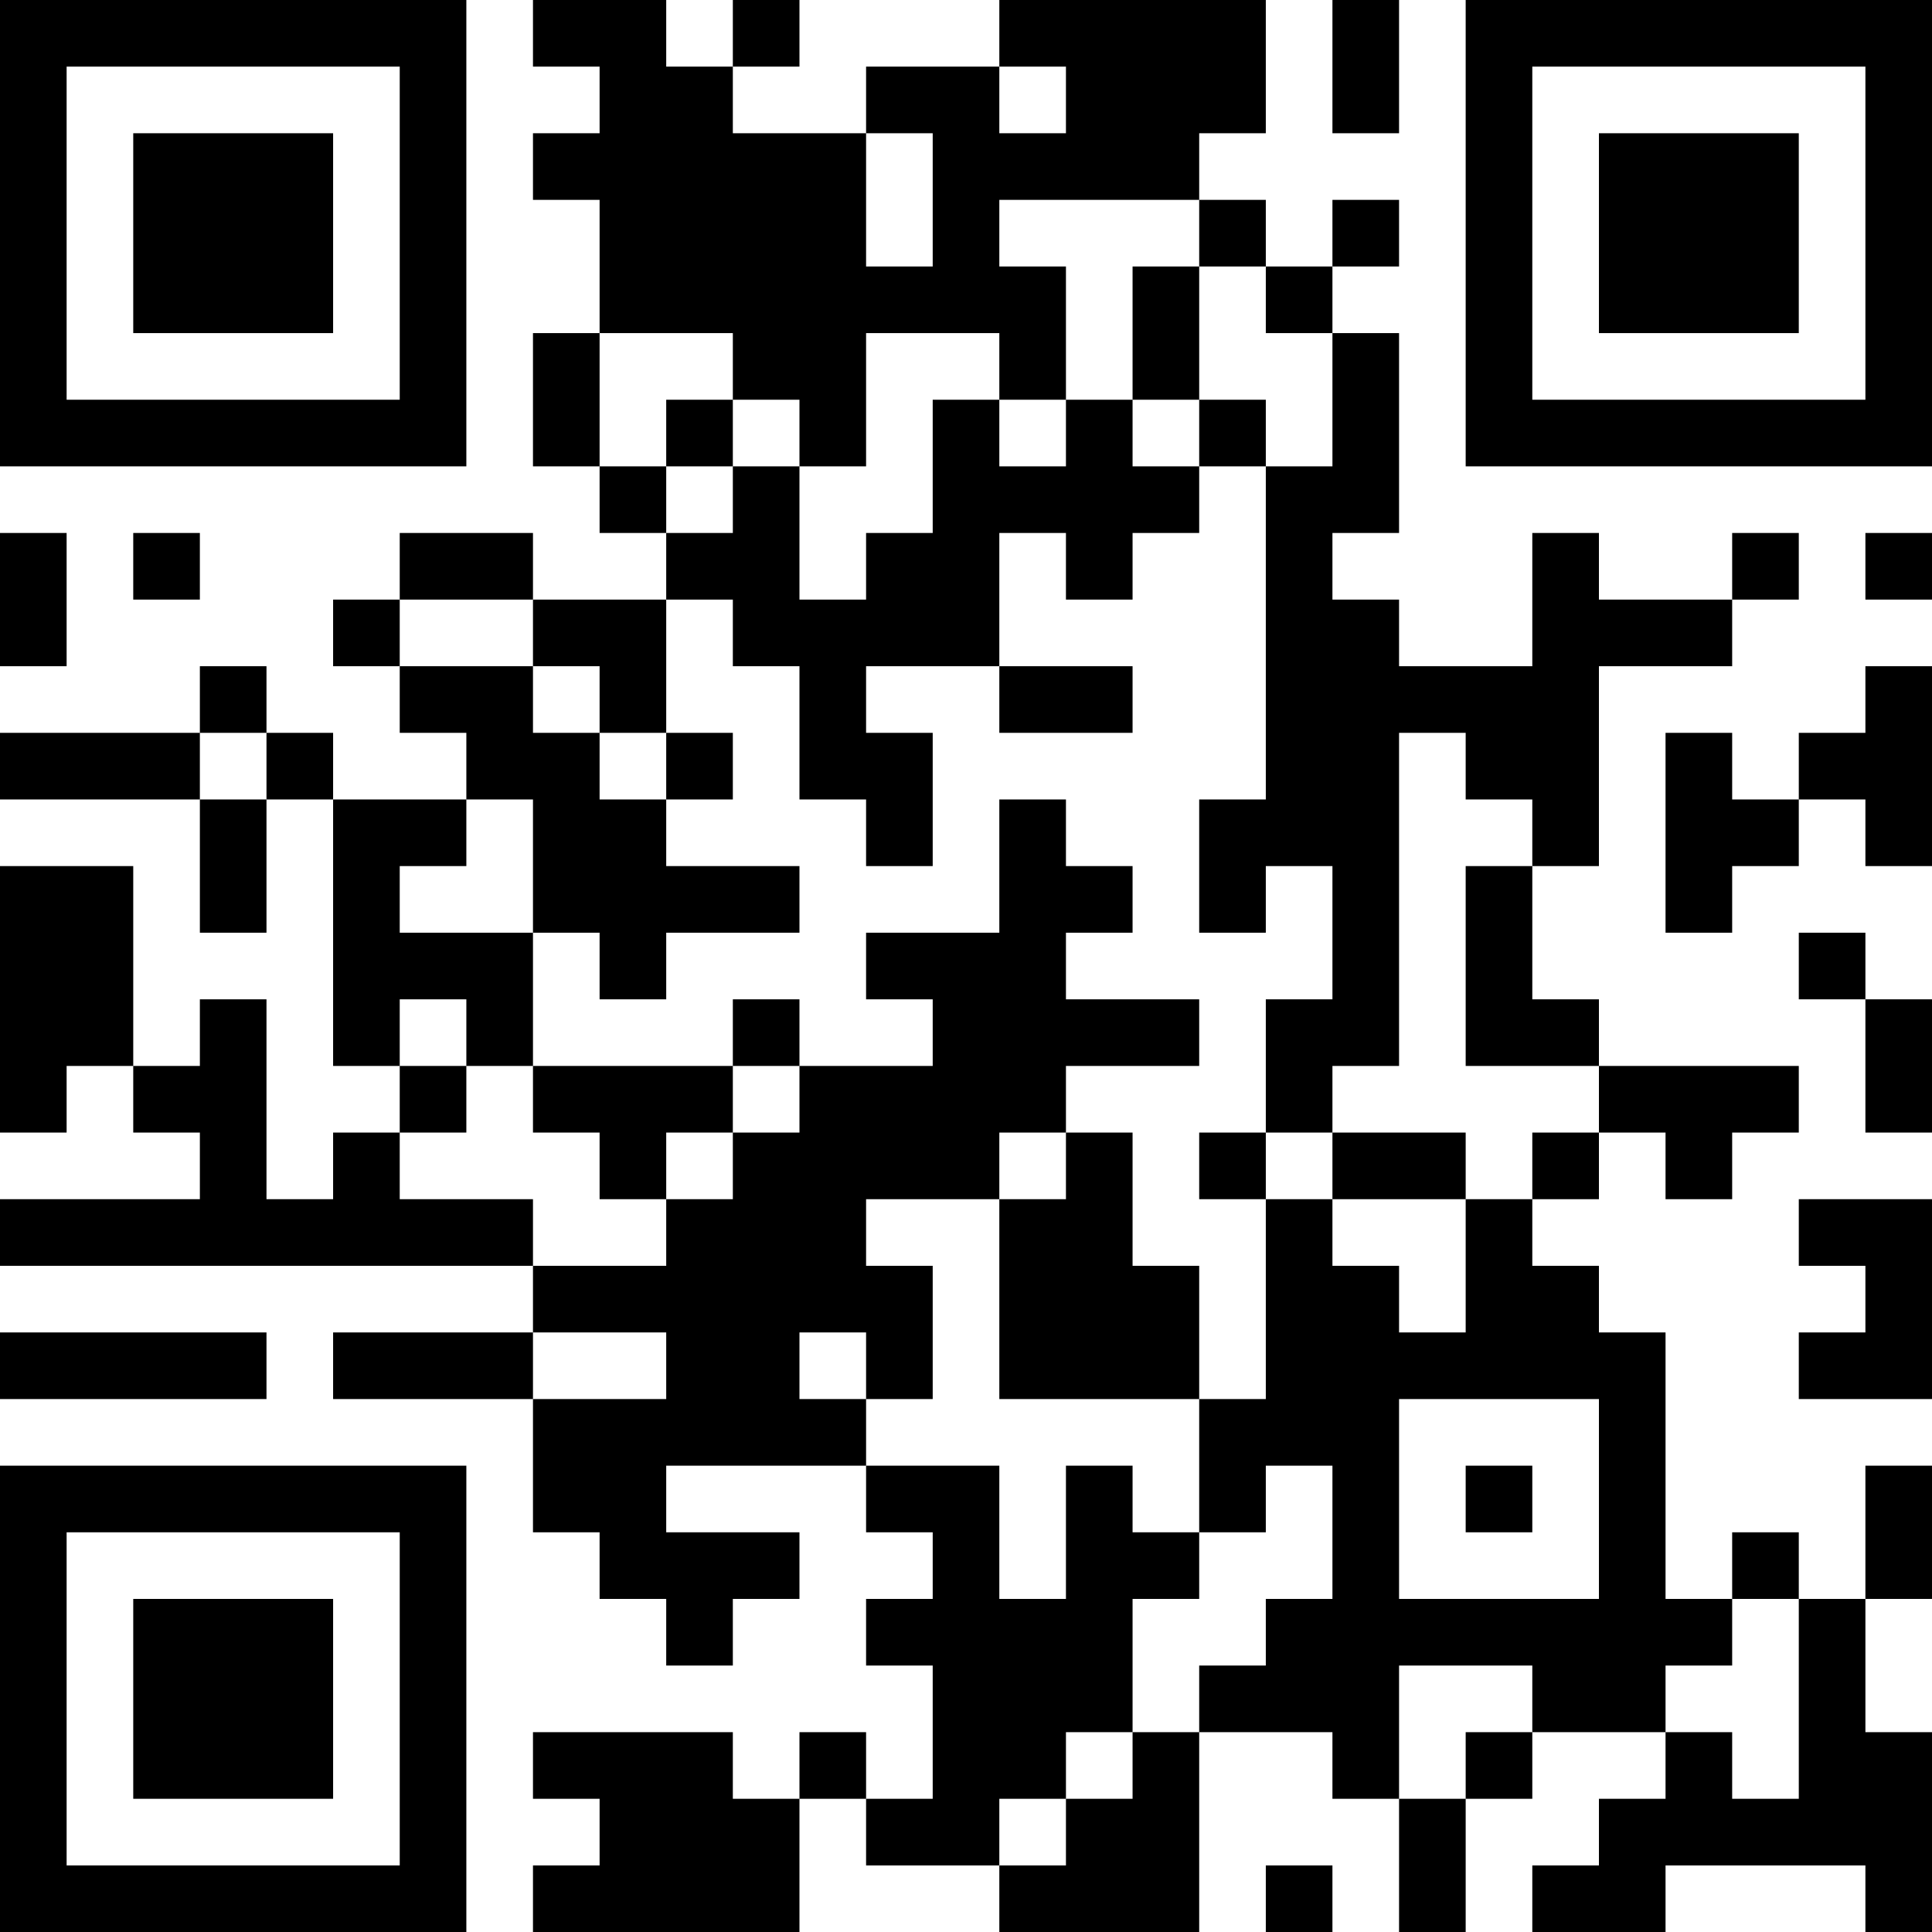 <?xml version="1.0" encoding="UTF-8"?>
<svg xmlns="http://www.w3.org/2000/svg" version="1.1" width="300" height="300" viewBox="0 0 300 300"><rect x="0" y="0" width="300" height="300" fill="#ffffff"/><g transform="scale(10.345)"><g transform="translate(0,0)"><g><g transform="translate(3.5,3.5)"><path fill-rule="evenodd" d="M-3.5 -3.5L3.5 -3.5L3.5 3.5L-3.5 3.5ZM-2.5 -2.5L-2.5 2.5L2.5 2.5L2.5 -2.5Z" fill="#000000"/><path fill-rule="evenodd" d="M-1.5 -1.5L1.5 -1.5L1.5 1.5L-1.5 1.5Z" fill="#000000"/></g></g><g><g transform="translate(25.5,3.5)"><g transform="rotate(90)"><path fill-rule="evenodd" d="M-3.5 -3.5L3.5 -3.5L3.5 3.5L-3.5 3.5ZM-2.5 -2.5L-2.5 2.5L2.5 2.5L2.5 -2.5Z" fill="#000000"/><path fill-rule="evenodd" d="M-1.5 -1.5L1.5 -1.5L1.5 1.5L-1.5 1.5Z" fill="#000000"/></g></g></g><g><g transform="translate(3.5,25.5)"><g transform="rotate(-90)"><path fill-rule="evenodd" d="M-3.5 -3.5L3.5 -3.5L3.5 3.5L-3.5 3.5ZM-2.5 -2.5L-2.5 2.5L2.5 2.5L2.5 -2.5Z" fill="#000000"/><path fill-rule="evenodd" d="M-1.5 -1.5L1.5 -1.5L1.5 1.5L-1.5 1.5Z" fill="#000000"/></g></g></g><path fill-rule="evenodd" d="M8 0L8 1L9 1L9 2L8 2L8 3L9 3L9 5L8 5L8 7L9 7L9 8L10 8L10 9L8 9L8 8L6 8L6 9L5 9L5 10L6 10L6 11L7 11L7 12L5 12L5 11L4 11L4 10L3 10L3 11L0 11L0 12L3 12L3 14L4 14L4 12L5 12L5 16L6 16L6 17L5 17L5 18L4 18L4 15L3 15L3 16L2 16L2 13L0 13L0 17L1 17L1 16L2 16L2 17L3 17L3 18L0 18L0 19L8 19L8 20L5 20L5 21L8 21L8 23L9 23L9 24L10 24L10 25L11 25L11 24L12 24L12 23L10 23L10 22L13 22L13 23L14 23L14 24L13 24L13 25L14 25L14 27L13 27L13 26L12 26L12 27L11 27L11 26L8 26L8 27L9 27L9 28L8 28L8 29L12 29L12 27L13 27L13 28L15 28L15 29L18 29L18 26L20 26L20 27L21 27L21 29L22 29L22 27L23 27L23 26L25 26L25 27L24 27L24 28L23 28L23 29L25 29L25 28L28 28L28 29L29 29L29 26L28 26L28 24L29 24L29 22L28 22L28 24L27 24L27 23L26 23L26 24L25 24L25 20L24 20L24 19L23 19L23 18L24 18L24 17L25 17L25 18L26 18L26 17L27 17L27 16L24 16L24 15L23 15L23 13L24 13L24 10L26 10L26 9L27 9L27 8L26 8L26 9L24 9L24 8L23 8L23 10L21 10L21 9L20 9L20 8L21 8L21 5L20 5L20 4L21 4L21 3L20 3L20 4L19 4L19 3L18 3L18 2L19 2L19 0L15 0L15 1L13 1L13 2L11 2L11 1L12 1L12 0L11 0L11 1L10 1L10 0ZM20 0L20 2L21 2L21 0ZM15 1L15 2L16 2L16 1ZM13 2L13 4L14 4L14 2ZM15 3L15 4L16 4L16 6L15 6L15 5L13 5L13 7L12 7L12 6L11 6L11 5L9 5L9 7L10 7L10 8L11 8L11 7L12 7L12 9L13 9L13 8L14 8L14 6L15 6L15 7L16 7L16 6L17 6L17 7L18 7L18 8L17 8L17 9L16 9L16 8L15 8L15 10L13 10L13 11L14 11L14 13L13 13L13 12L12 12L12 10L11 10L11 9L10 9L10 11L9 11L9 10L8 10L8 9L6 9L6 10L8 10L8 11L9 11L9 12L10 12L10 13L12 13L12 14L10 14L10 15L9 15L9 14L8 14L8 12L7 12L7 13L6 13L6 14L8 14L8 16L7 16L7 15L6 15L6 16L7 16L7 17L6 17L6 18L8 18L8 19L10 19L10 18L11 18L11 17L12 17L12 16L14 16L14 15L13 15L13 14L15 14L15 12L16 12L16 13L17 13L17 14L16 14L16 15L18 15L18 16L16 16L16 17L15 17L15 18L13 18L13 19L14 19L14 21L13 21L13 20L12 20L12 21L13 21L13 22L15 22L15 24L16 24L16 22L17 22L17 23L18 23L18 24L17 24L17 26L16 26L16 27L15 27L15 28L16 28L16 27L17 27L17 26L18 26L18 25L19 25L19 24L20 24L20 22L19 22L19 23L18 23L18 21L19 21L19 18L20 18L20 19L21 19L21 20L22 20L22 18L23 18L23 17L24 17L24 16L22 16L22 13L23 13L23 12L22 12L22 11L21 11L21 16L20 16L20 17L19 17L19 15L20 15L20 13L19 13L19 14L18 14L18 12L19 12L19 7L20 7L20 5L19 5L19 4L18 4L18 3ZM17 4L17 6L18 6L18 7L19 7L19 6L18 6L18 4ZM10 6L10 7L11 7L11 6ZM0 8L0 10L1 10L1 8ZM2 8L2 9L3 9L3 8ZM28 8L28 9L29 9L29 8ZM15 10L15 11L17 11L17 10ZM28 10L28 11L27 11L27 12L26 12L26 11L25 11L25 14L26 14L26 13L27 13L27 12L28 12L28 13L29 13L29 10ZM3 11L3 12L4 12L4 11ZM10 11L10 12L11 12L11 11ZM27 14L27 15L28 15L28 17L29 17L29 15L28 15L28 14ZM11 15L11 16L8 16L8 17L9 17L9 18L10 18L10 17L11 17L11 16L12 16L12 15ZM16 17L16 18L15 18L15 21L18 21L18 19L17 19L17 17ZM18 17L18 18L19 18L19 17ZM20 17L20 18L22 18L22 17ZM27 18L27 19L28 19L28 20L27 20L27 21L29 21L29 18ZM0 20L0 21L4 21L4 20ZM8 20L8 21L10 21L10 20ZM21 21L21 24L24 24L24 21ZM22 22L22 23L23 23L23 22ZM26 24L26 25L25 25L25 26L26 26L26 27L27 27L27 24ZM21 25L21 27L22 27L22 26L23 26L23 25ZM19 28L19 29L20 29L20 28Z" fill="#000000"/></g></g></svg>

